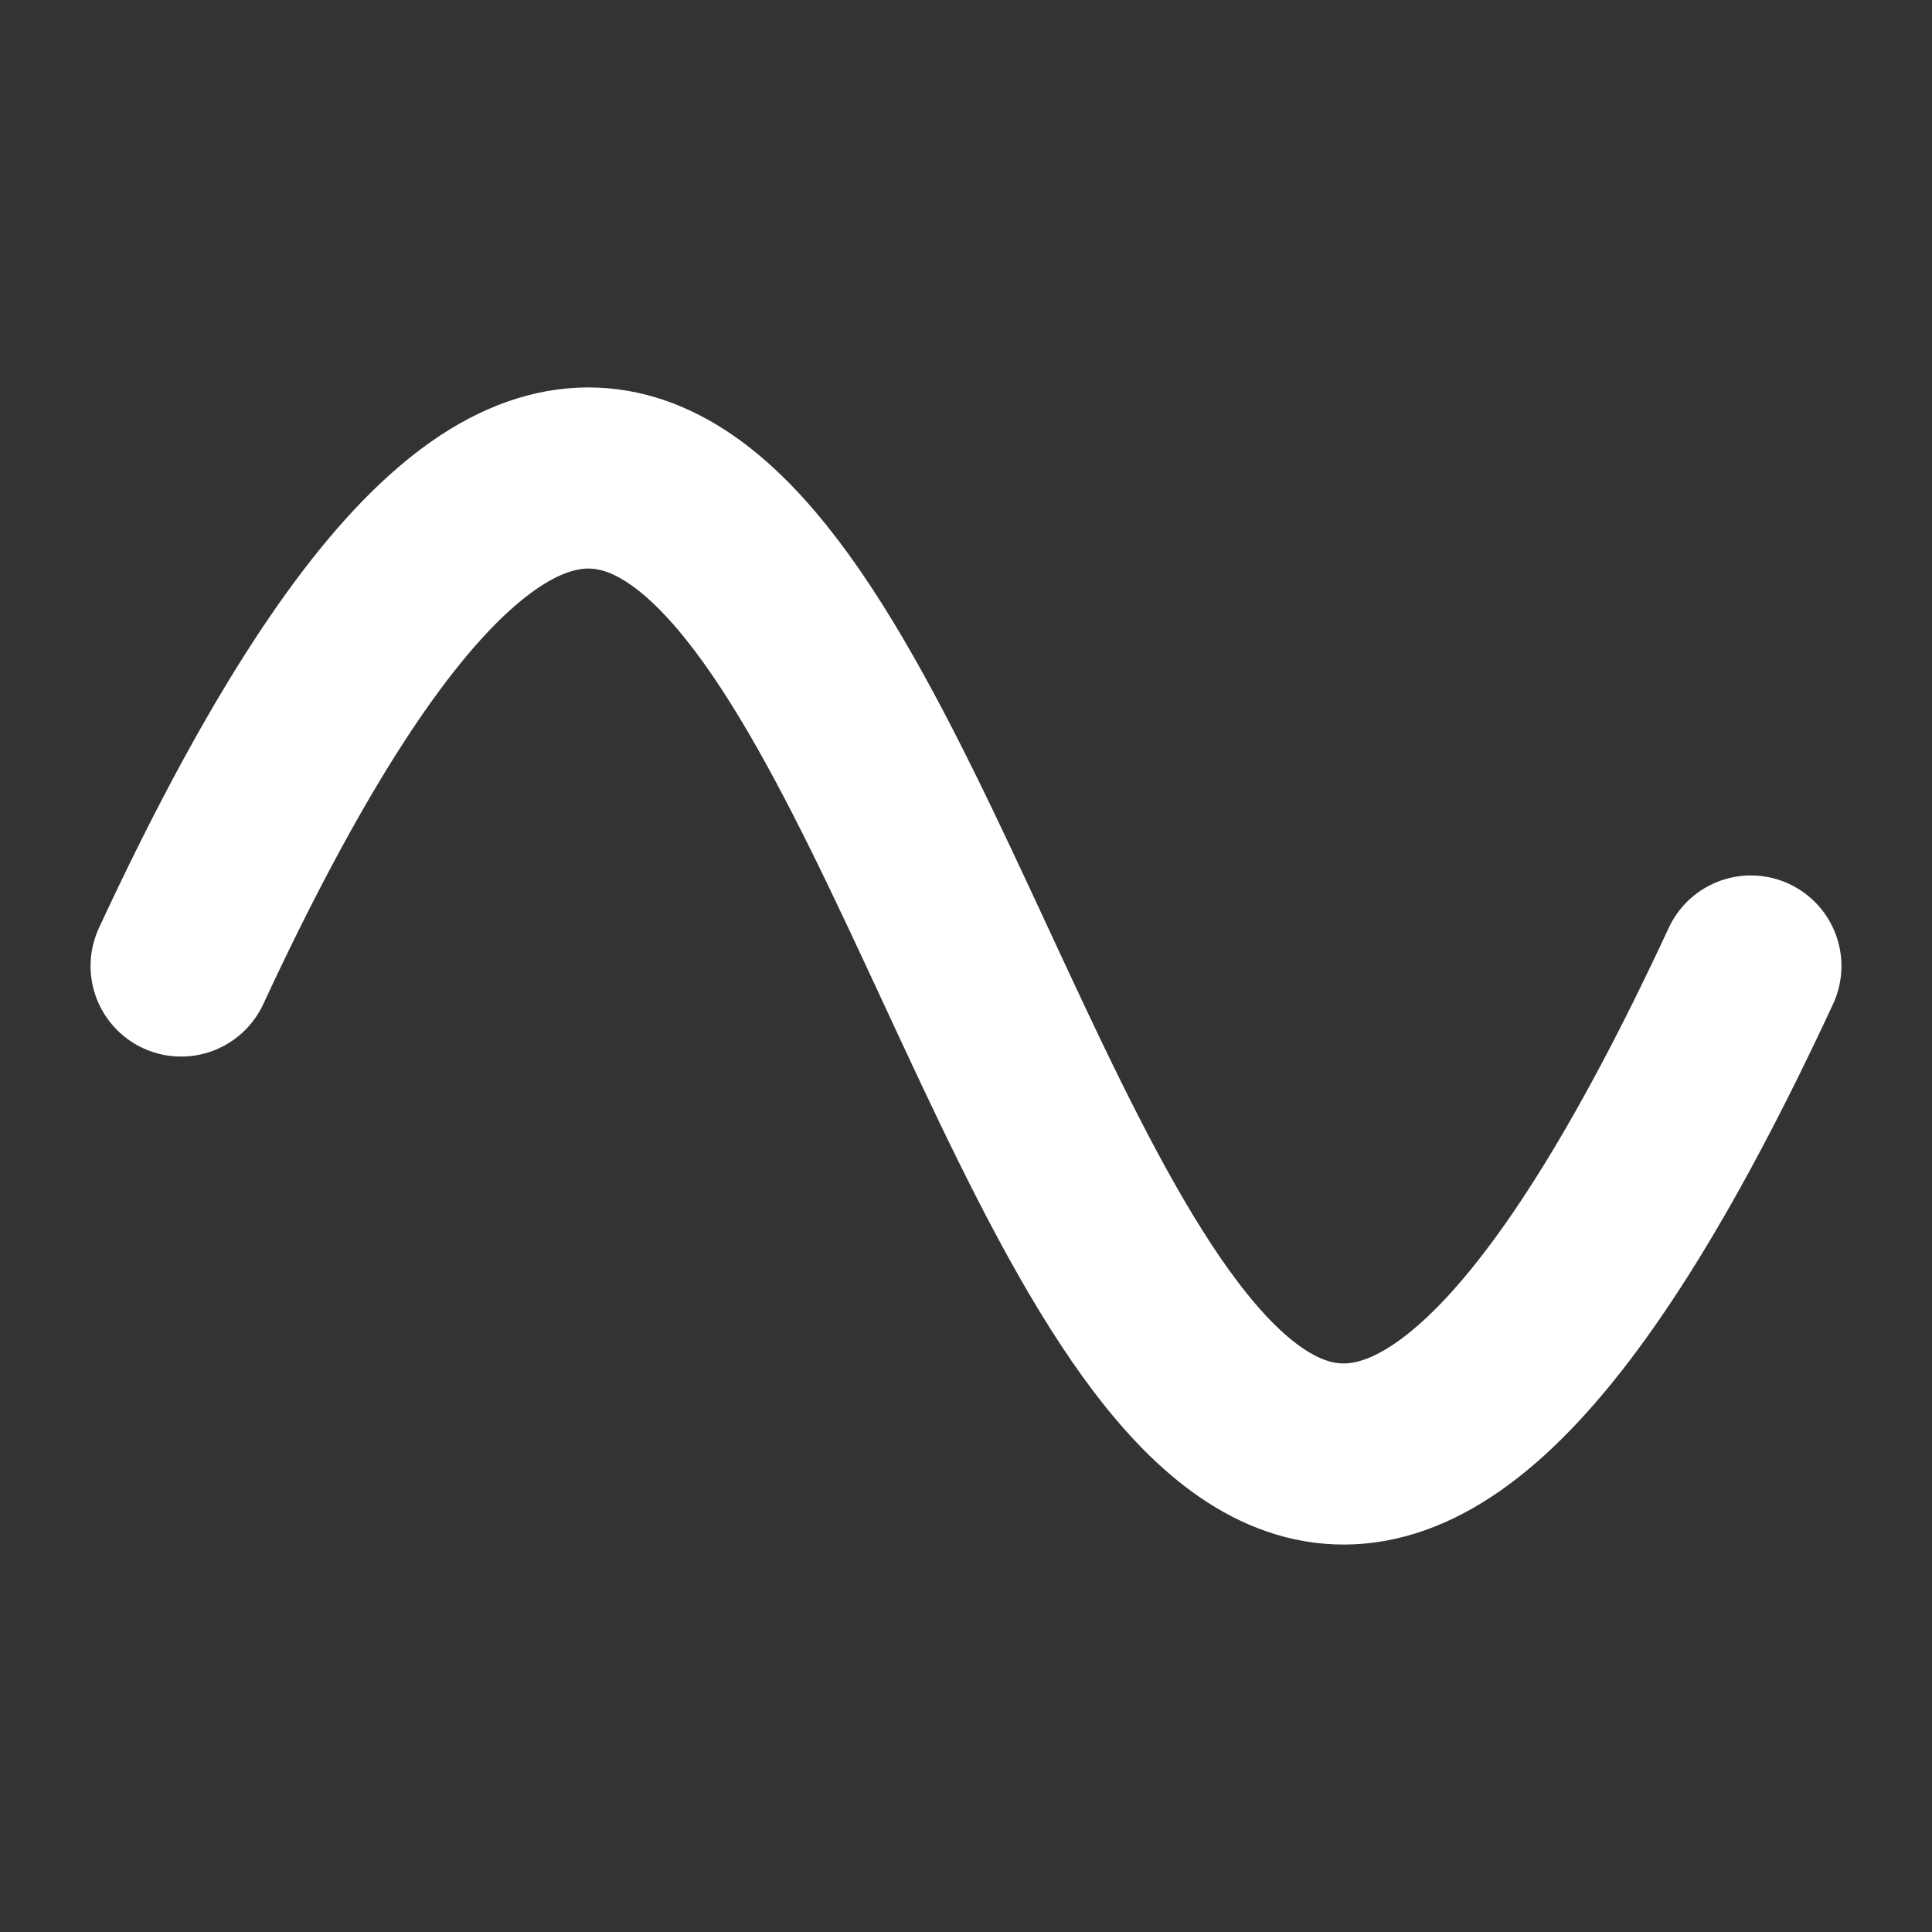 <svg viewBox="0 0 256 256" xmlns="http://www.w3.org/2000/svg"><rect x="0" y="0" width="256" height="256" fill="#333333" stroke="none"/><path fill="none" d="M0 0h256v256H0z"></path><path d="M24 128c104-224 104 224 208 0" fill="none" stroke="#ffffff" stroke-linecap="round" stroke-linejoin="round" stroke-width="24" class="stroke-000000"></path></svg>